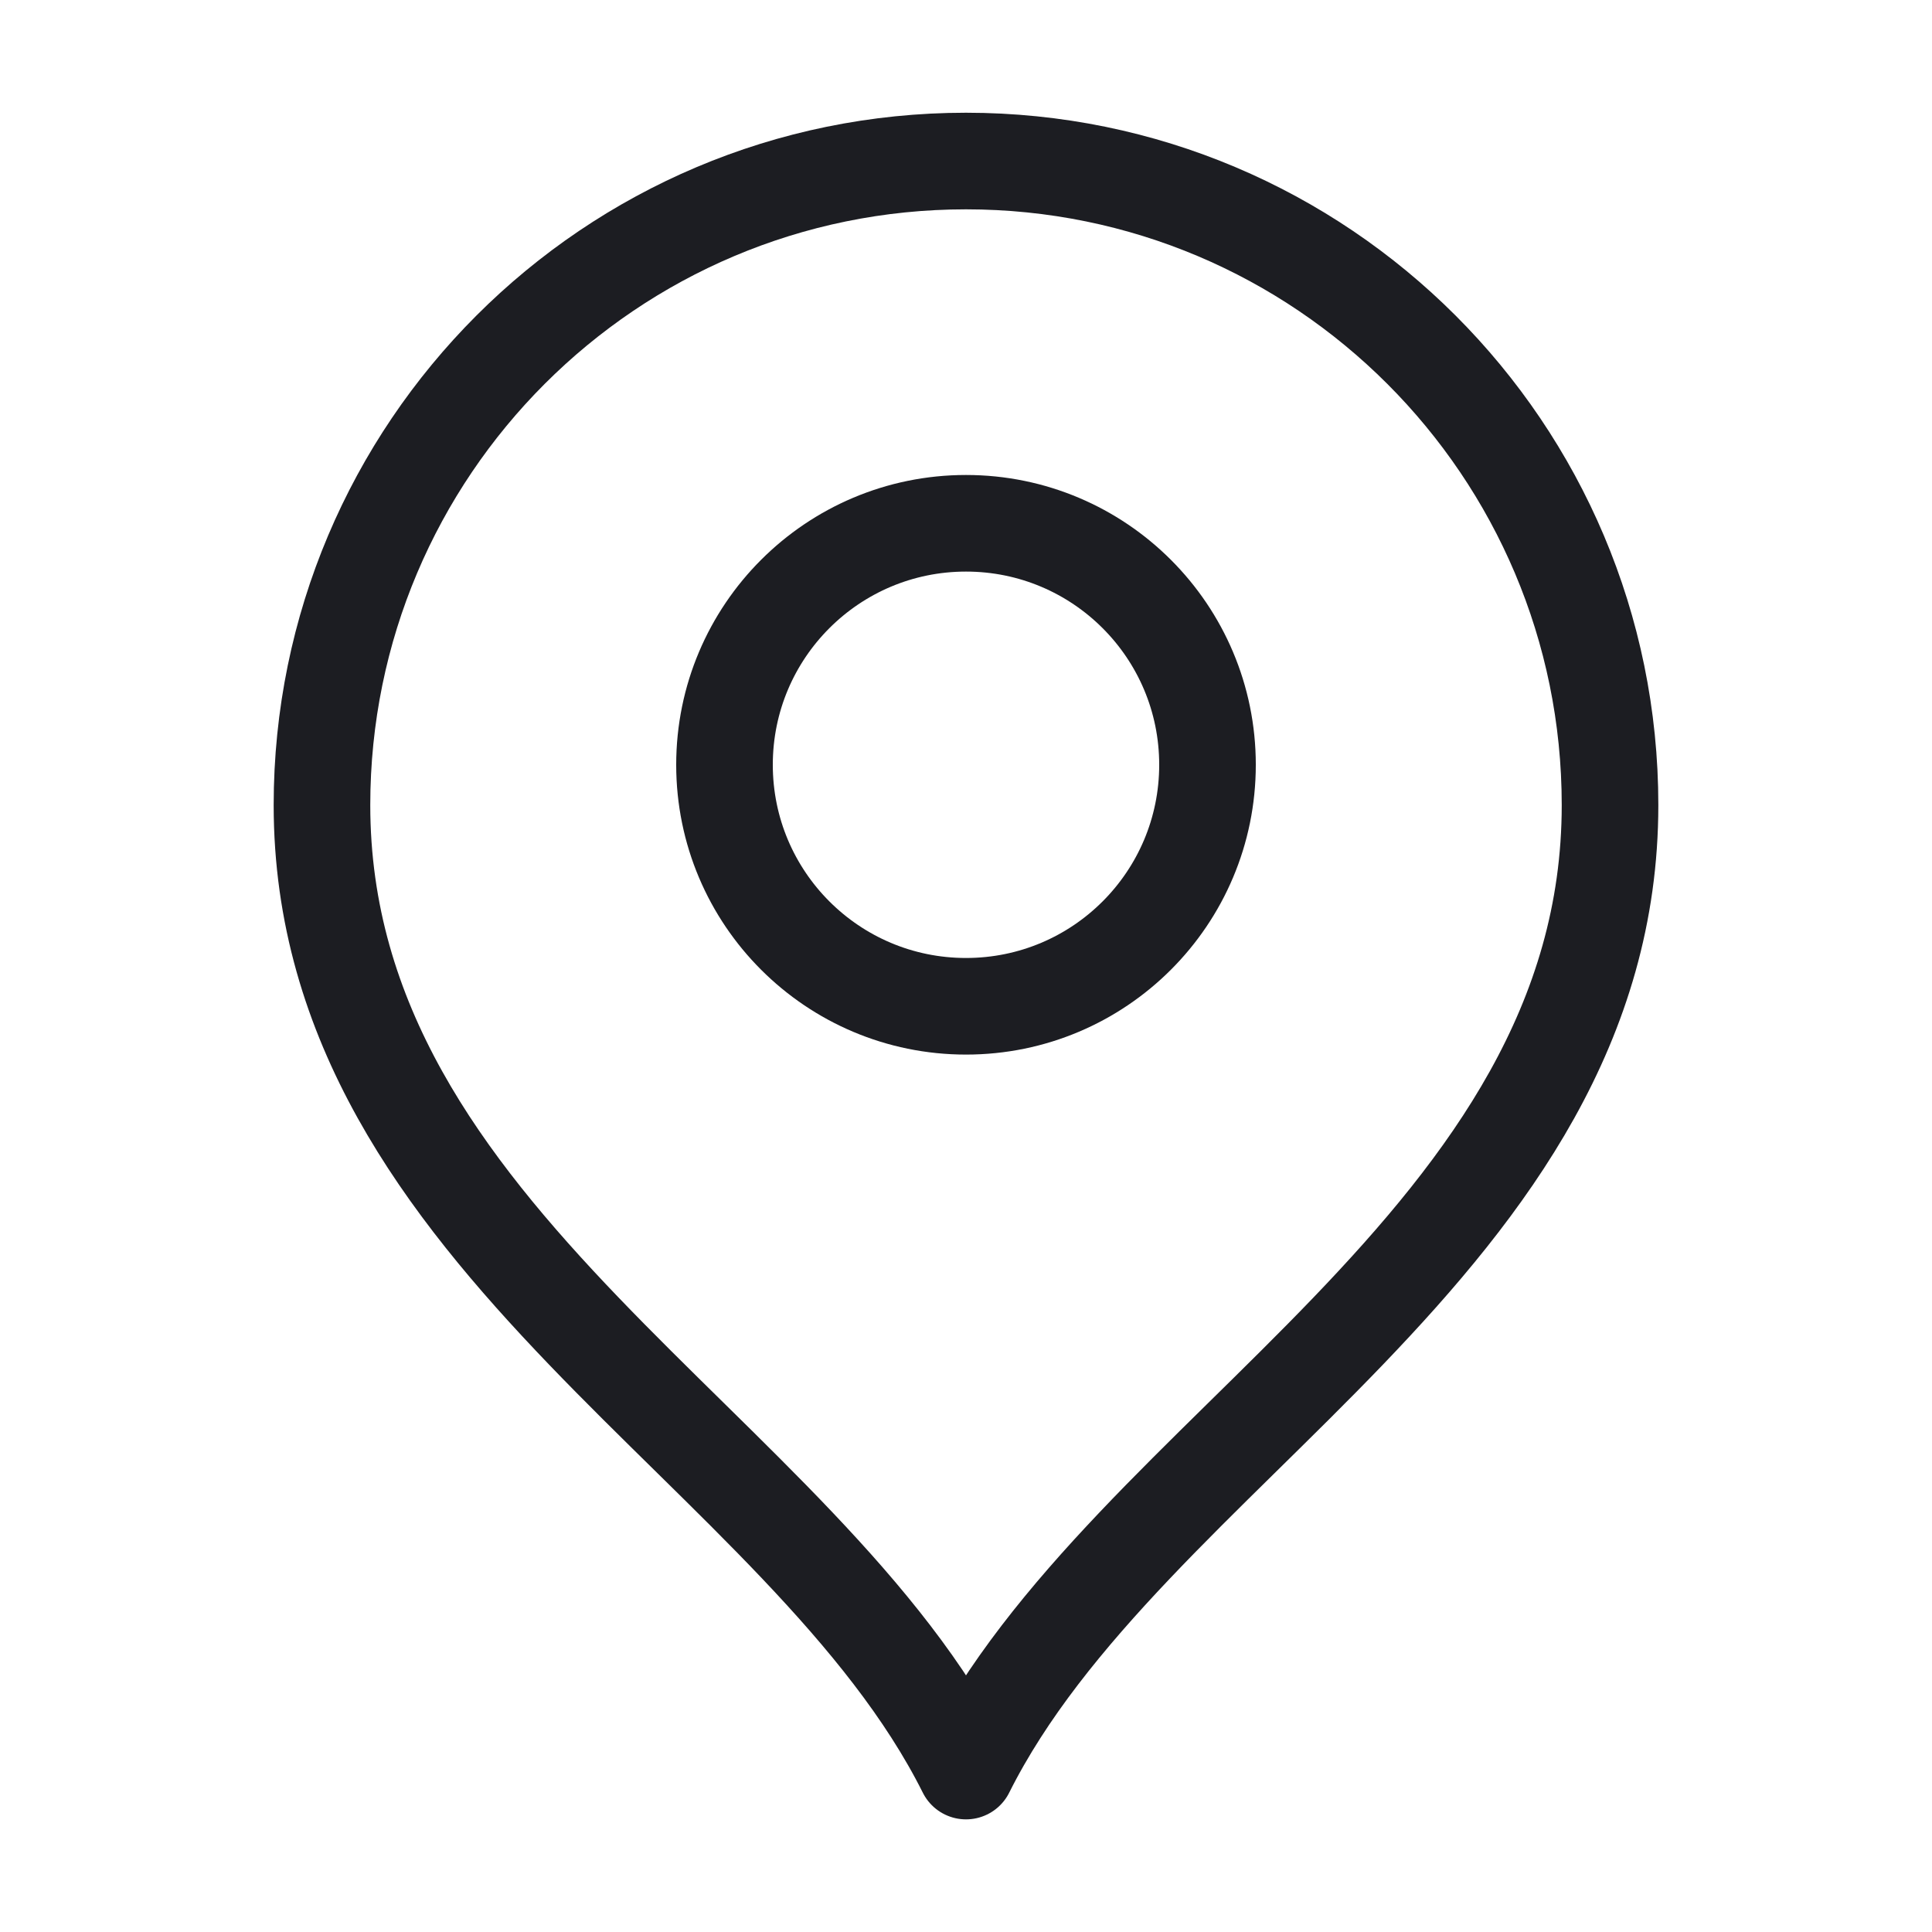 <?xml version="1.0" encoding="UTF-8"?> <svg xmlns="http://www.w3.org/2000/svg" width="20" height="20" viewBox="0 0 20 20" fill="none"><path d="M10 10.417C11.381 10.417 12.5 9.298 12.5 7.917C12.5 6.536 11.381 5.417 10 5.417C8.619 5.417 7.5 6.536 7.5 7.917C7.5 9.298 8.619 10.417 10 10.417Z" stroke="#1C1D22" stroke-linecap="round" stroke-linejoin="round"></path><path d="M10 18.334C11.667 15 16.667 12.849 16.667 8.334C16.667 4.652 13.682 1.667 10 1.667C6.318 1.667 3.333 4.652 3.333 8.334C3.333 12.849 8.333 15 10 18.334Z" stroke="#1C1D22" stroke-linecap="round" stroke-linejoin="round"></path></svg> 